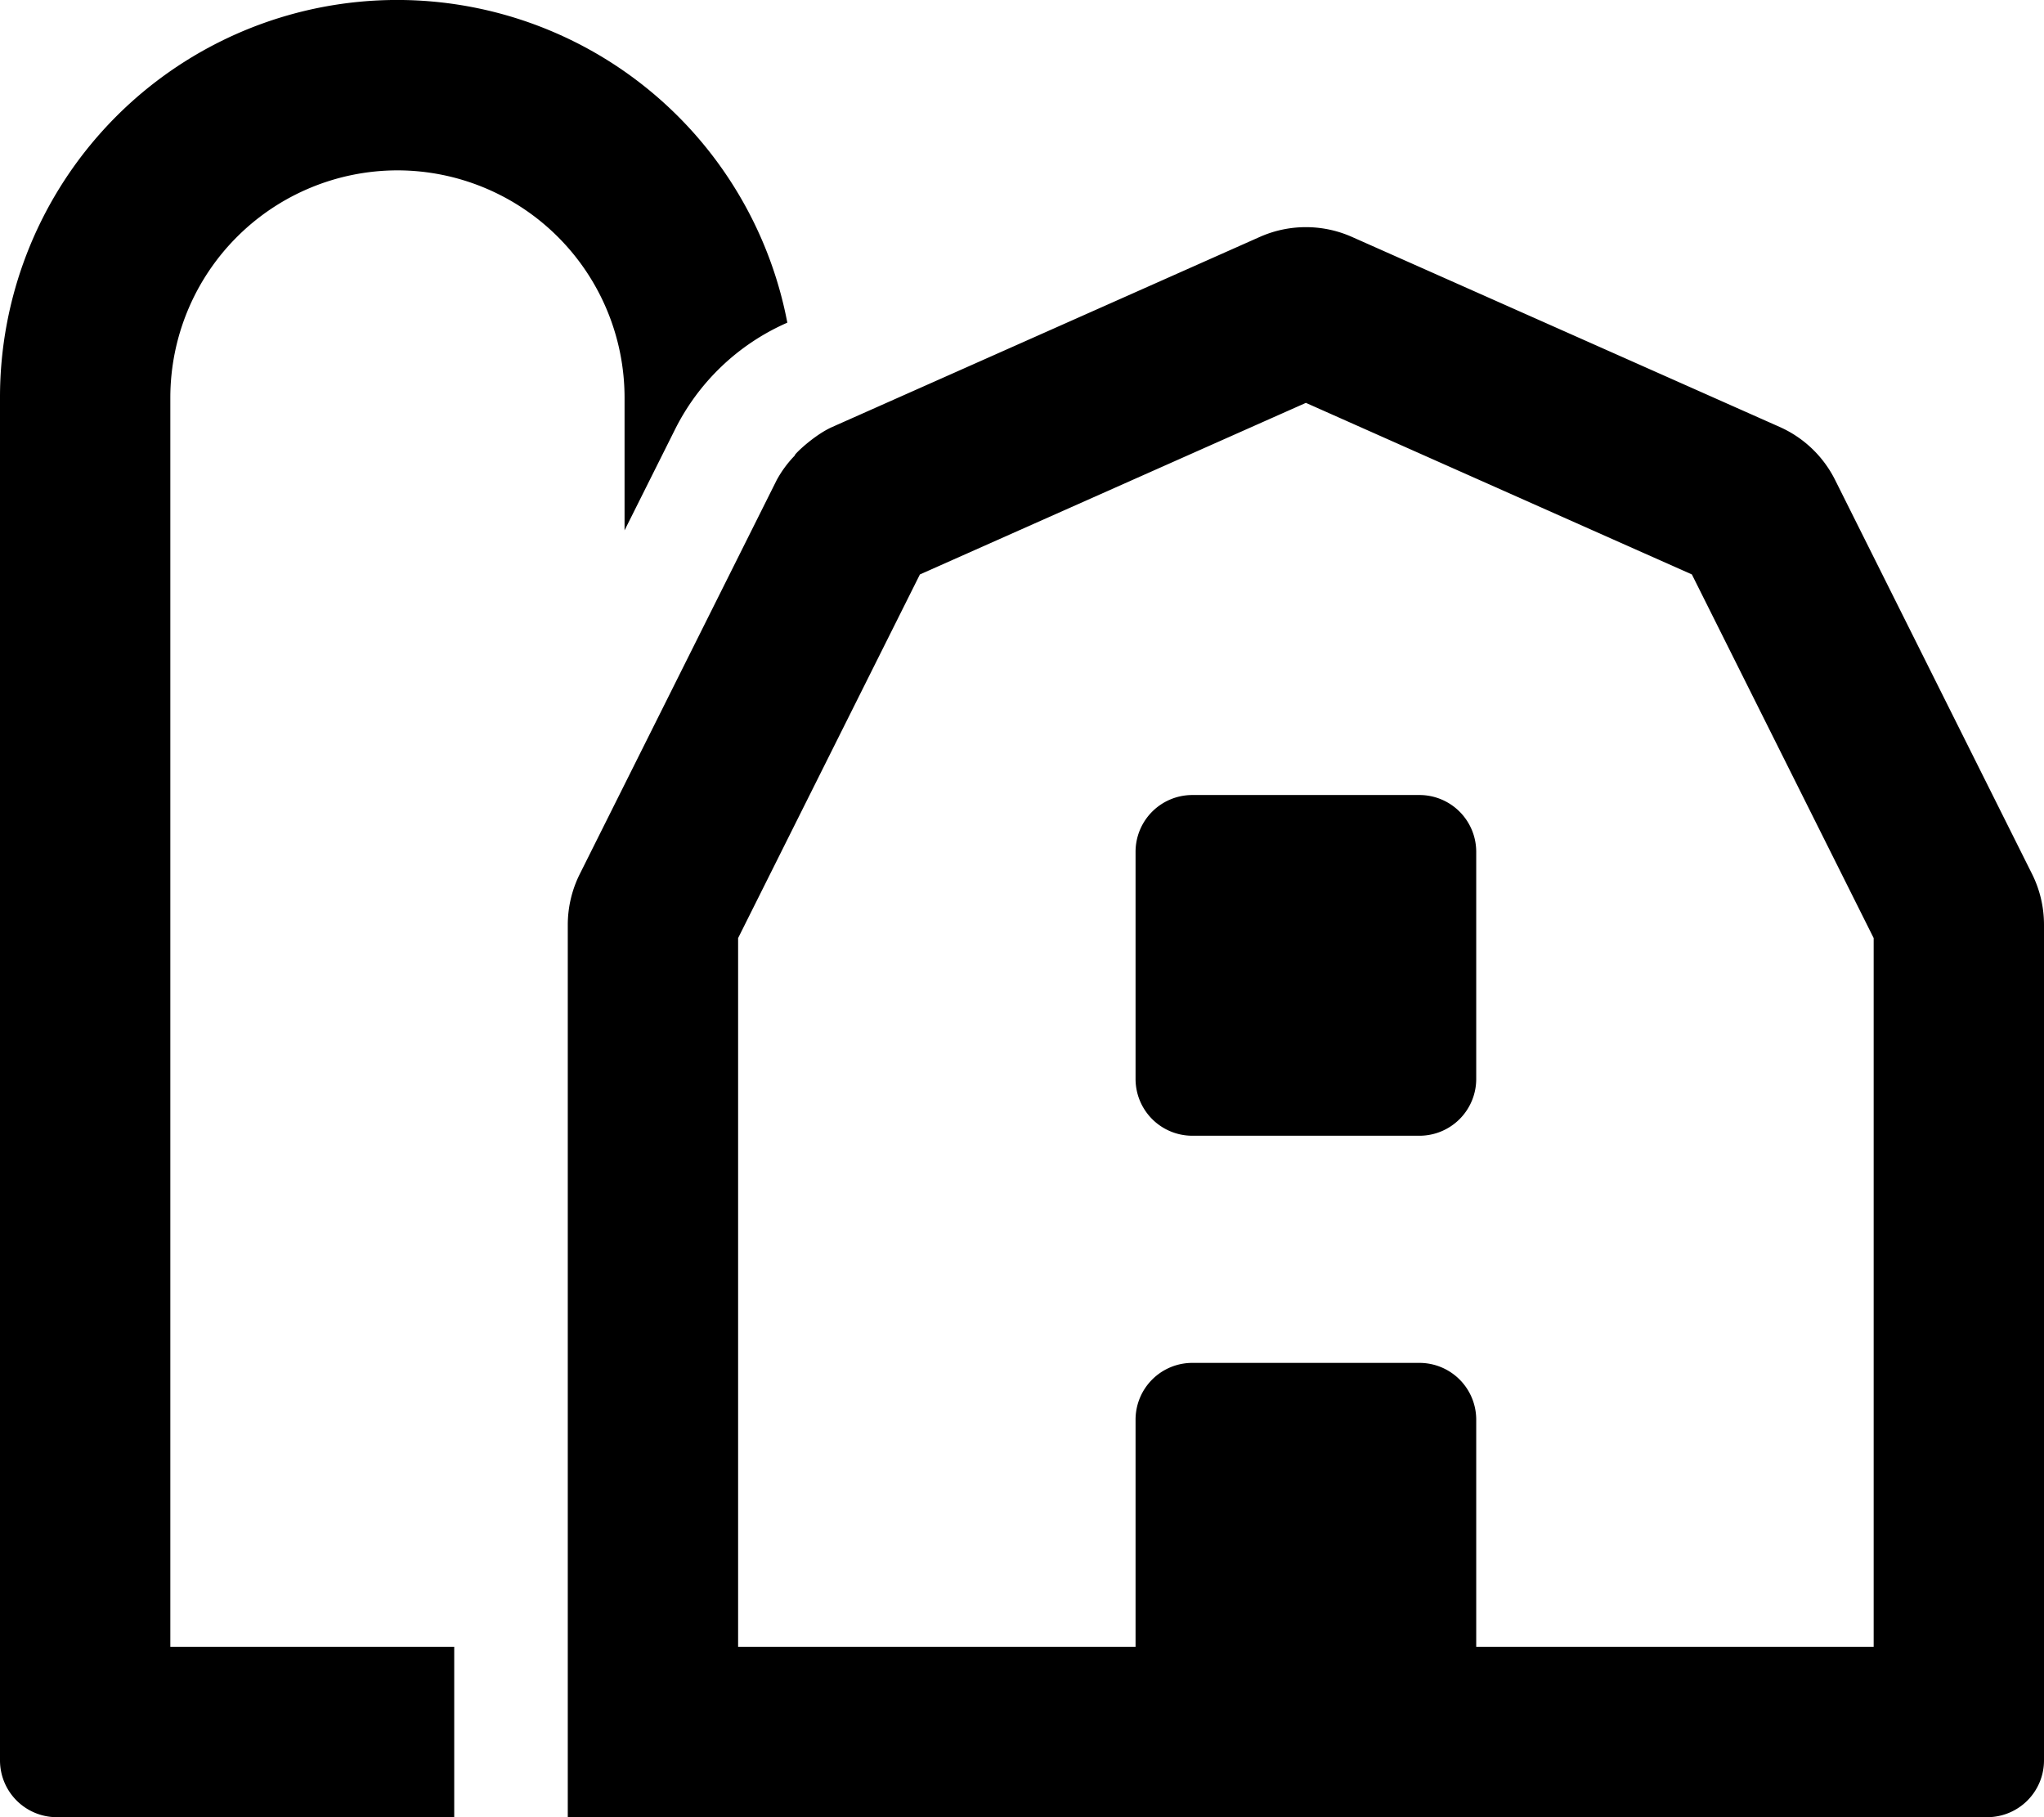 <svg xmlns="http://www.w3.org/2000/svg" viewBox="0 0 576 512"><!-- Font Awesome Pro 5.15.2 by @fontawesome - https://fontawesome.com License - https://fontawesome.com/license (Commercial License) --><path d="M112 48a64.07 64.07 0 0 1 64 64v37.43l14.25-28.49a64.12 64.12 0 0 1 31.24-29.86l.38-.17A111.93 111.93 0 0 0 0 112v384a16 16 0 0 0 16 16h112v-48H48V112a64.07 64.07 0 0 1 64-64zm288 176h-64a16 16 0 0 0-16 16v64a16 16 0 0 0 16 16h64a16 16 0 0 0 16-16v-64a16 16 0 0 0-16-16zm172.62 22.22l-55.49-111a32 32 0 0 0-15.62-14.93L381 66.76a32 32 0 0 0-26 0l-120.51 53.56c-5.17 2.3-11 8-10.49 8a31.56 31.56 0 0 0-5.13 6.95l-55.49 111a32.08 32.08 0 0 0-3.38 14.27V512h400a16 16 0 0 0 16-16V260.54a32.08 32.08 0 0 0-3.38-14.32zM528 464H416v-64a16 16 0 0 0-16-16h-64a16 16 0 0 0-16 16v64H208V264.31l51.23-102.46L368 113.51l108.77 48.34L528 264.31z"/></svg>